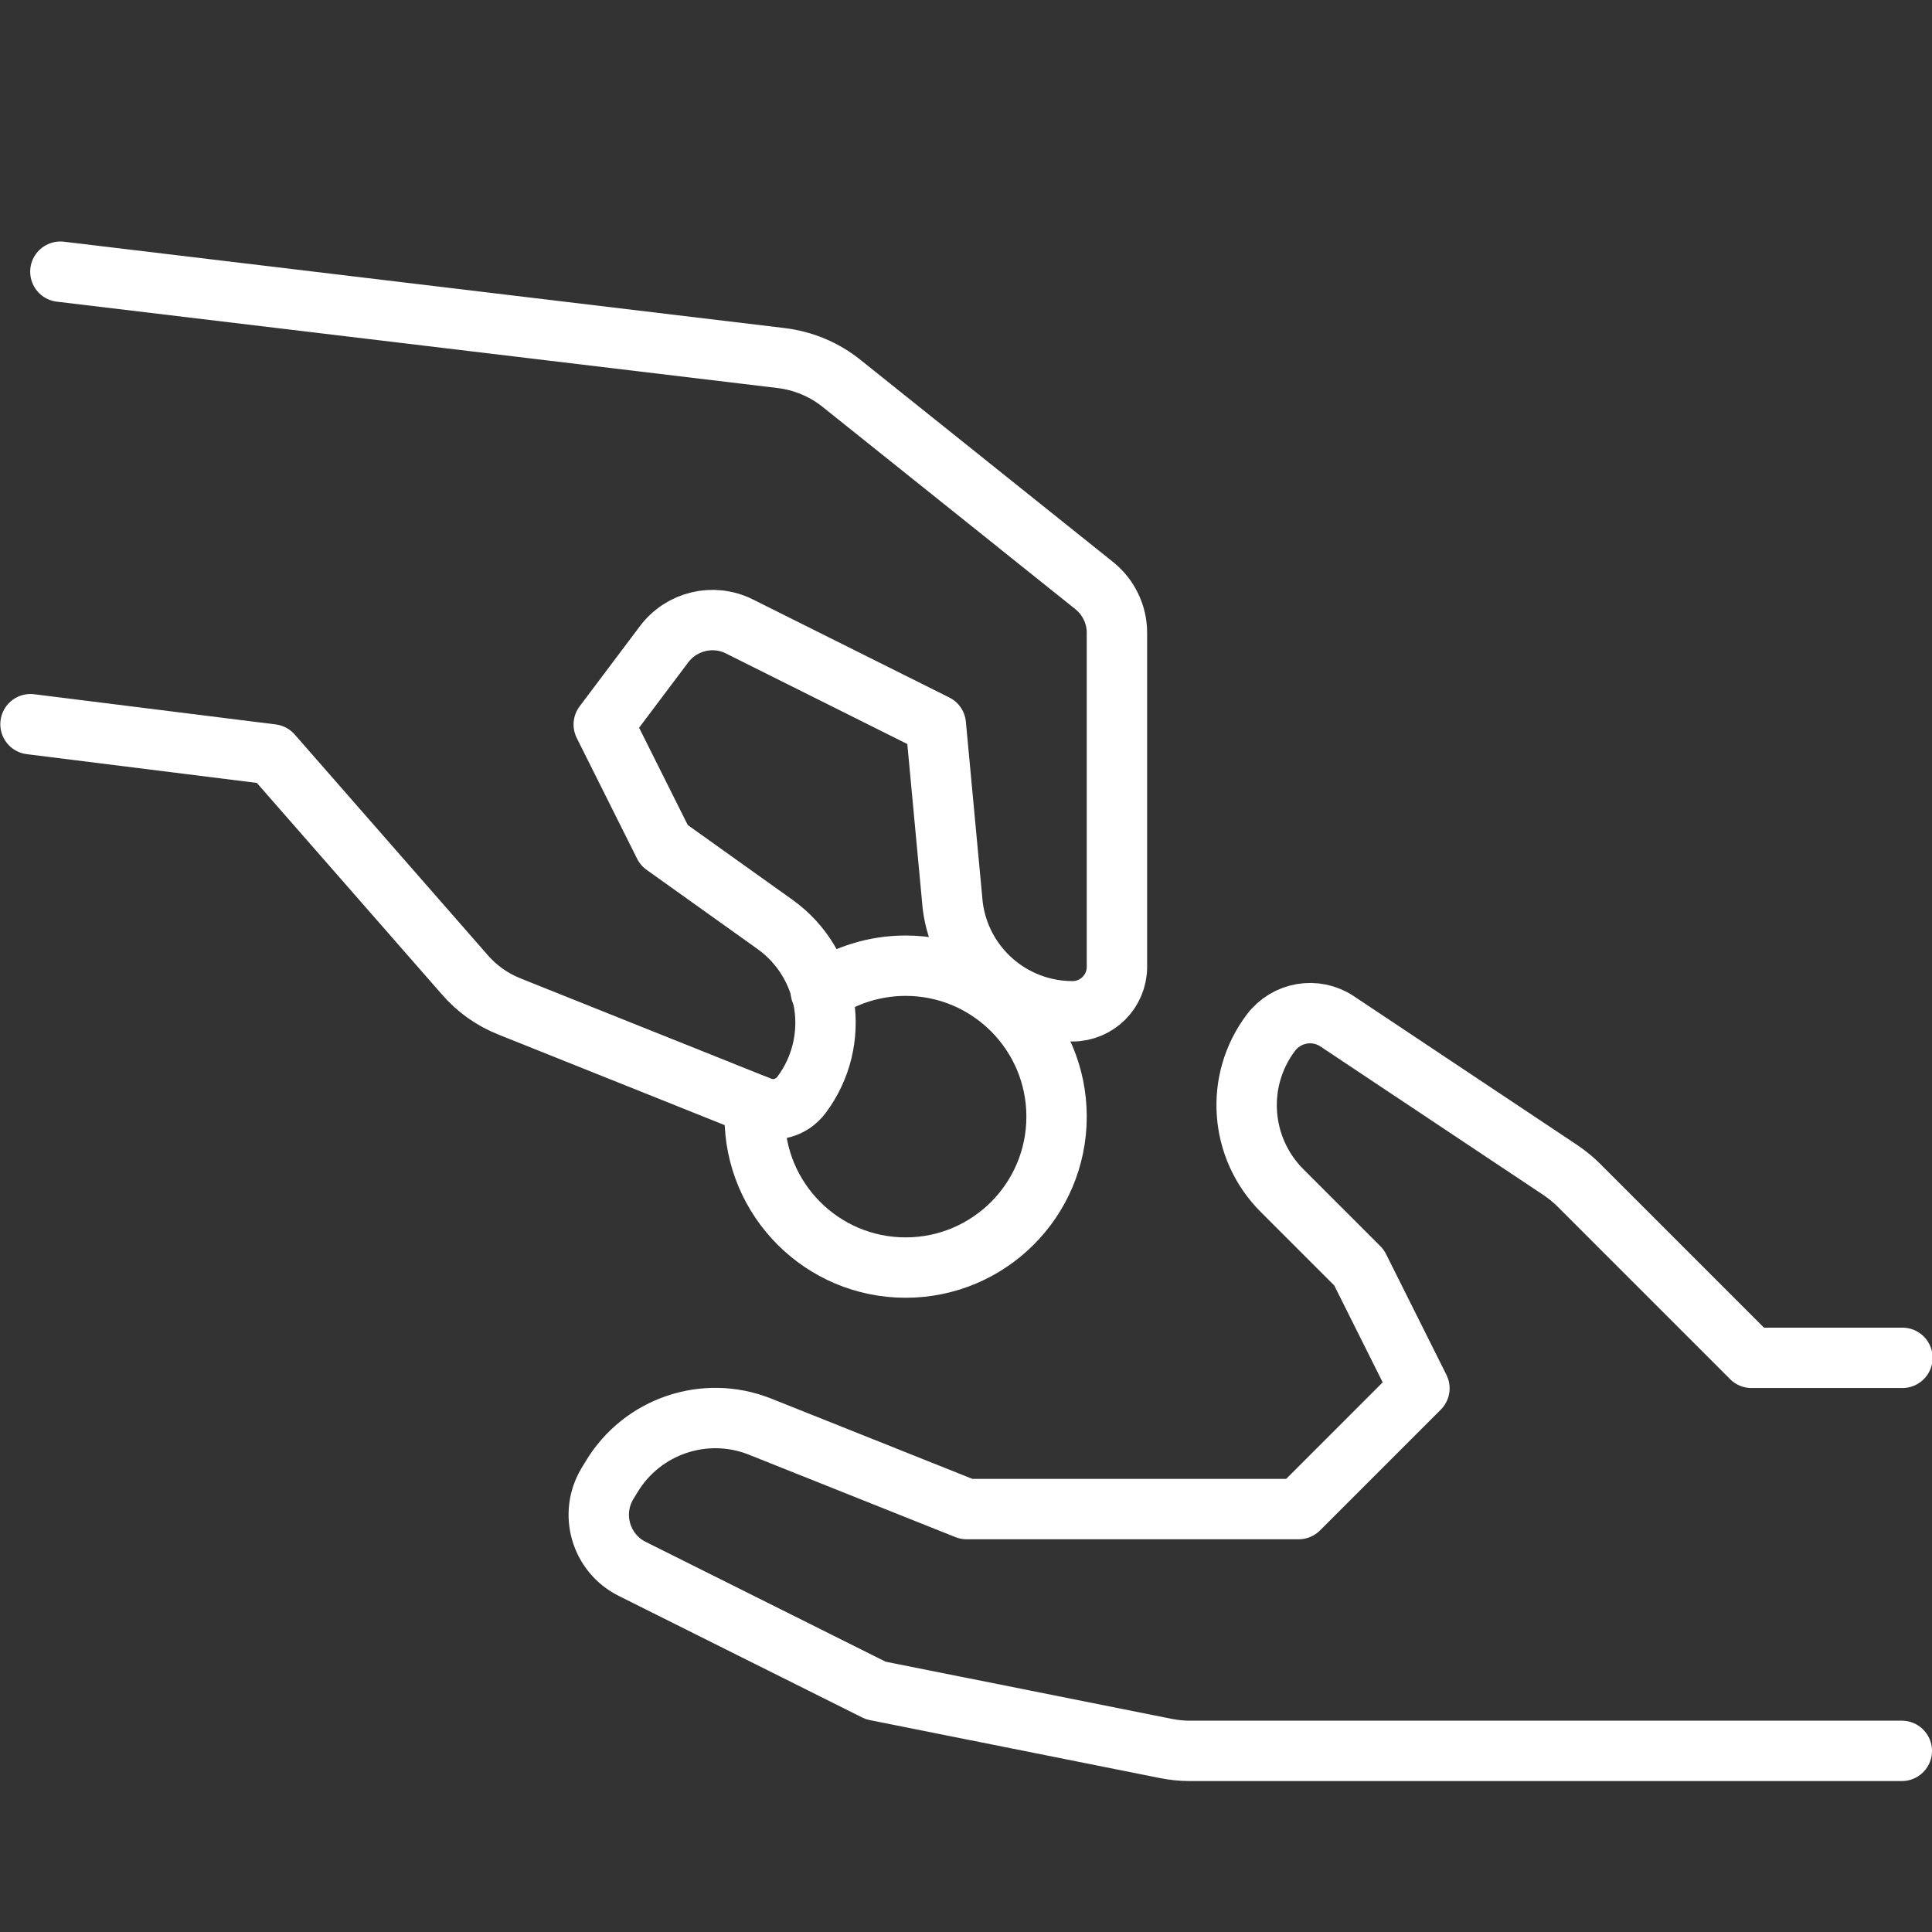 <?xml version="1.0" encoding="UTF-8"?>
<svg id="_レイヤー_2" data-name="レイヤー 2" xmlns="http://www.w3.org/2000/svg" xmlns:xlink="http://www.w3.org/1999/xlink" viewBox="0 0 64 64">
  <rect x="0" y="0" width="64" height="64" fill="#333333" stroke="none"/>
  <defs>
    <style>
      .cls-1, .cls-2 {
        fill: none;
      }

      .cls-2 {
        stroke: #fff;
        stroke-linecap: round;
        stroke-linejoin: round;
        stroke-width: 2px;
      }

      .cls-3 {
        clip-path: url(#clippath);
      }
    </style>
    <clipPath id="clippath">
      <rect class="cls-1" width="64" height="64"/>
    </clipPath>
  </defs>
  <g id="Icon_and_text" data-name="Icon and text">
    <g class="cls-3">
      <path class="cls-2" d="M2,9l23.87,2.86c.74.09,1.44.38,2.02.85l8.36,6.69c.47.38.75.95.75,1.56v11.07c0,.81-.66,1.47-1.47,1.47h0c-2.02,0-3.72-1.5-3.97-3.5l-.56-6-6.51-3.25c-.86-.43-1.91-.18-2.49.59l-2,2.66,2,4,3.67,2.62c1.83,1.31,2.22,3.86.88,5.65h0c-.32.43-.89.59-1.38.39l-8.27-3.31c-.59-.23-1.11-.6-1.52-1.08l-6.37-7.28-8-1"/>
      <path class="cls-2" d="M63,58h-23.6c-.26,0-.53-.03-.78-.08l-9.61-1.92-8.07-4.03c-1.04-.52-1.42-1.82-.82-2.82l.14-.23c1.01-1.68,3.09-2.39,4.92-1.66l6.84,2.73h11l4-4-2-4-2.55-2.55c-1.41-1.41-1.57-3.64-.37-5.23h0c.52-.69,1.48-.85,2.19-.38l7.4,4.93c.22.15.42.31.61.5l5.72,5.72h5"/>
      <path class="cls-2" d="M25.16,36.66l-.12-.05c-.01.13-.04.25-.04.38,0,2.76,2.24,5,5,5s5-2.24,5-5-2.24-5-5-5c-1.04,0-2.01.32-2.81.86"/>
    </g>
  </g>
</svg>